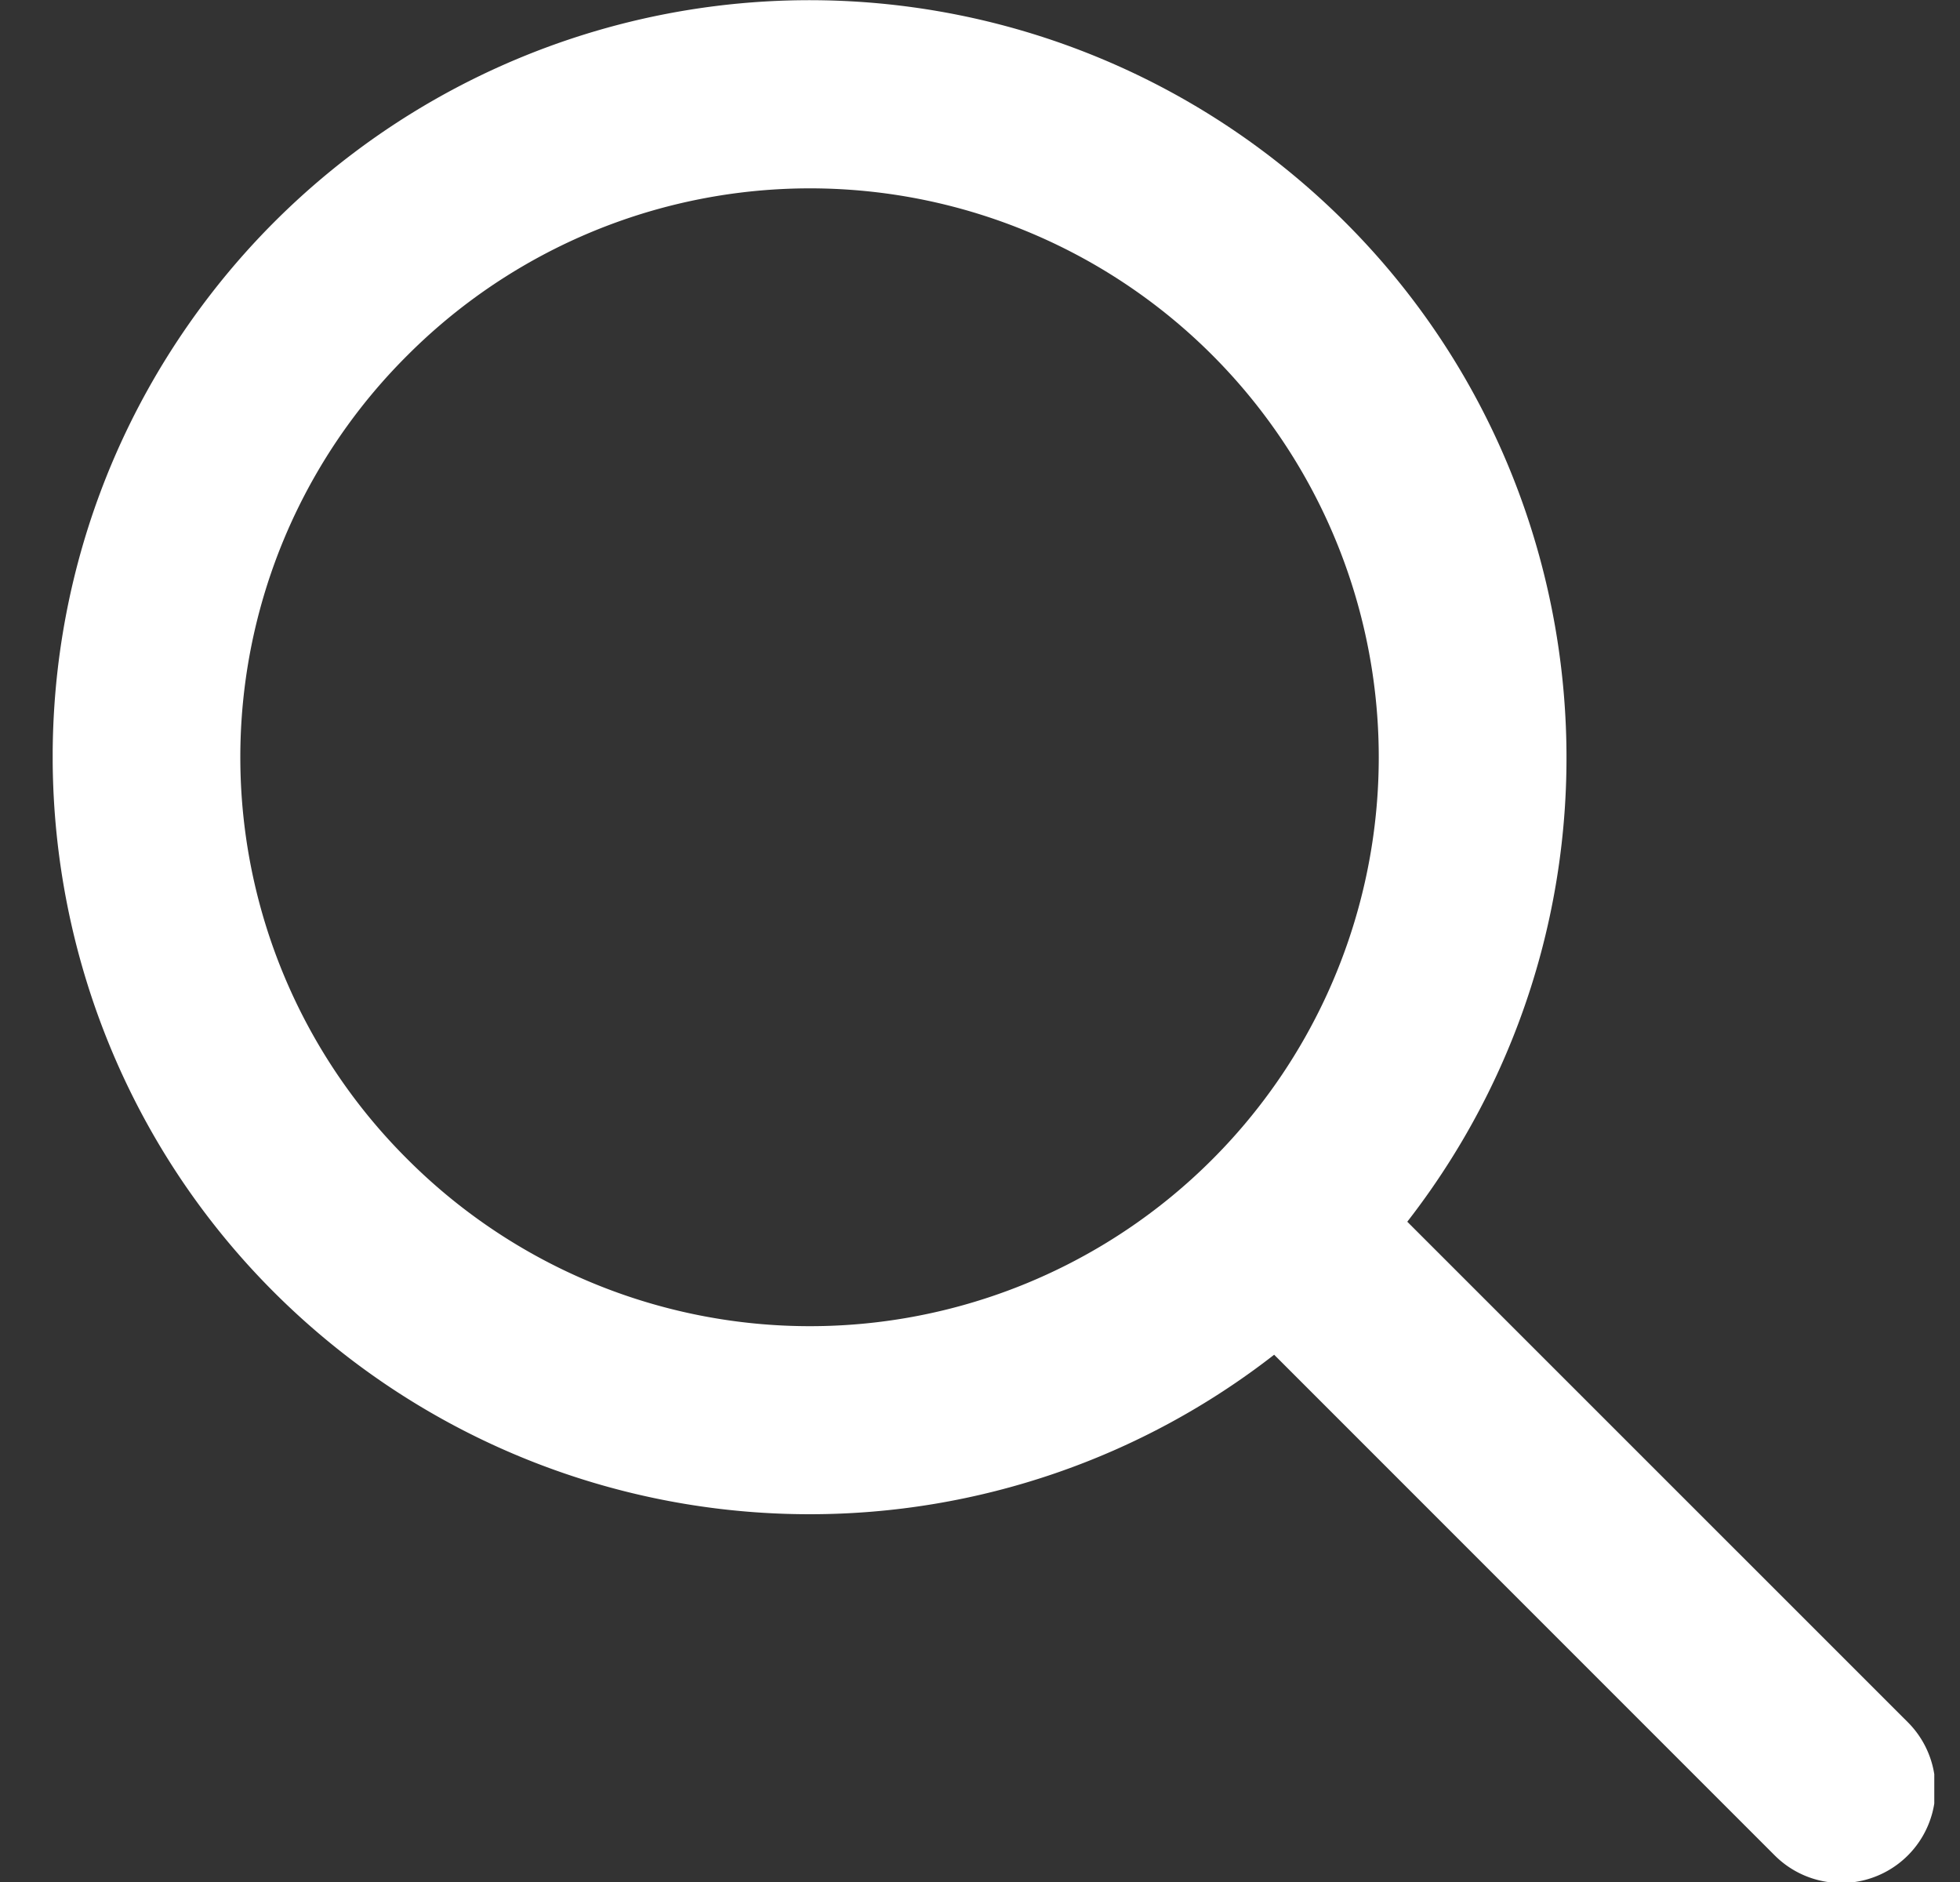 <svg xmlns="http://www.w3.org/2000/svg" width="25" height="24" fill="none"><rect width="100%" height="100%" fill="#333333" stroke="none"/><g clip-path="url(#a)"><path fill="#fff" d="M10.331 19.31a9.636 9.636 0 0 0 5.921-2.034l6.385 6.385a1.2 1.2 0 0 0 1.698-1.698L17.95 15.58c3.271-4.21 2.51-10.276-1.701-13.547A9.654 9.654 0 0 0 2.702 3.734C-.568 7.944.193 14.009 4.404 17.28a9.654 9.654 0 0 0 5.927 2.03ZM5.201 4.527a7.255 7.255 0 1 1 0 10.26 7.229 7.229 0 0 1 0-10.26Z"/></g><defs><clipPath id="a"><path fill="#fff" d="M.672 0h24v24h-24z"/></clipPath></defs></svg>
